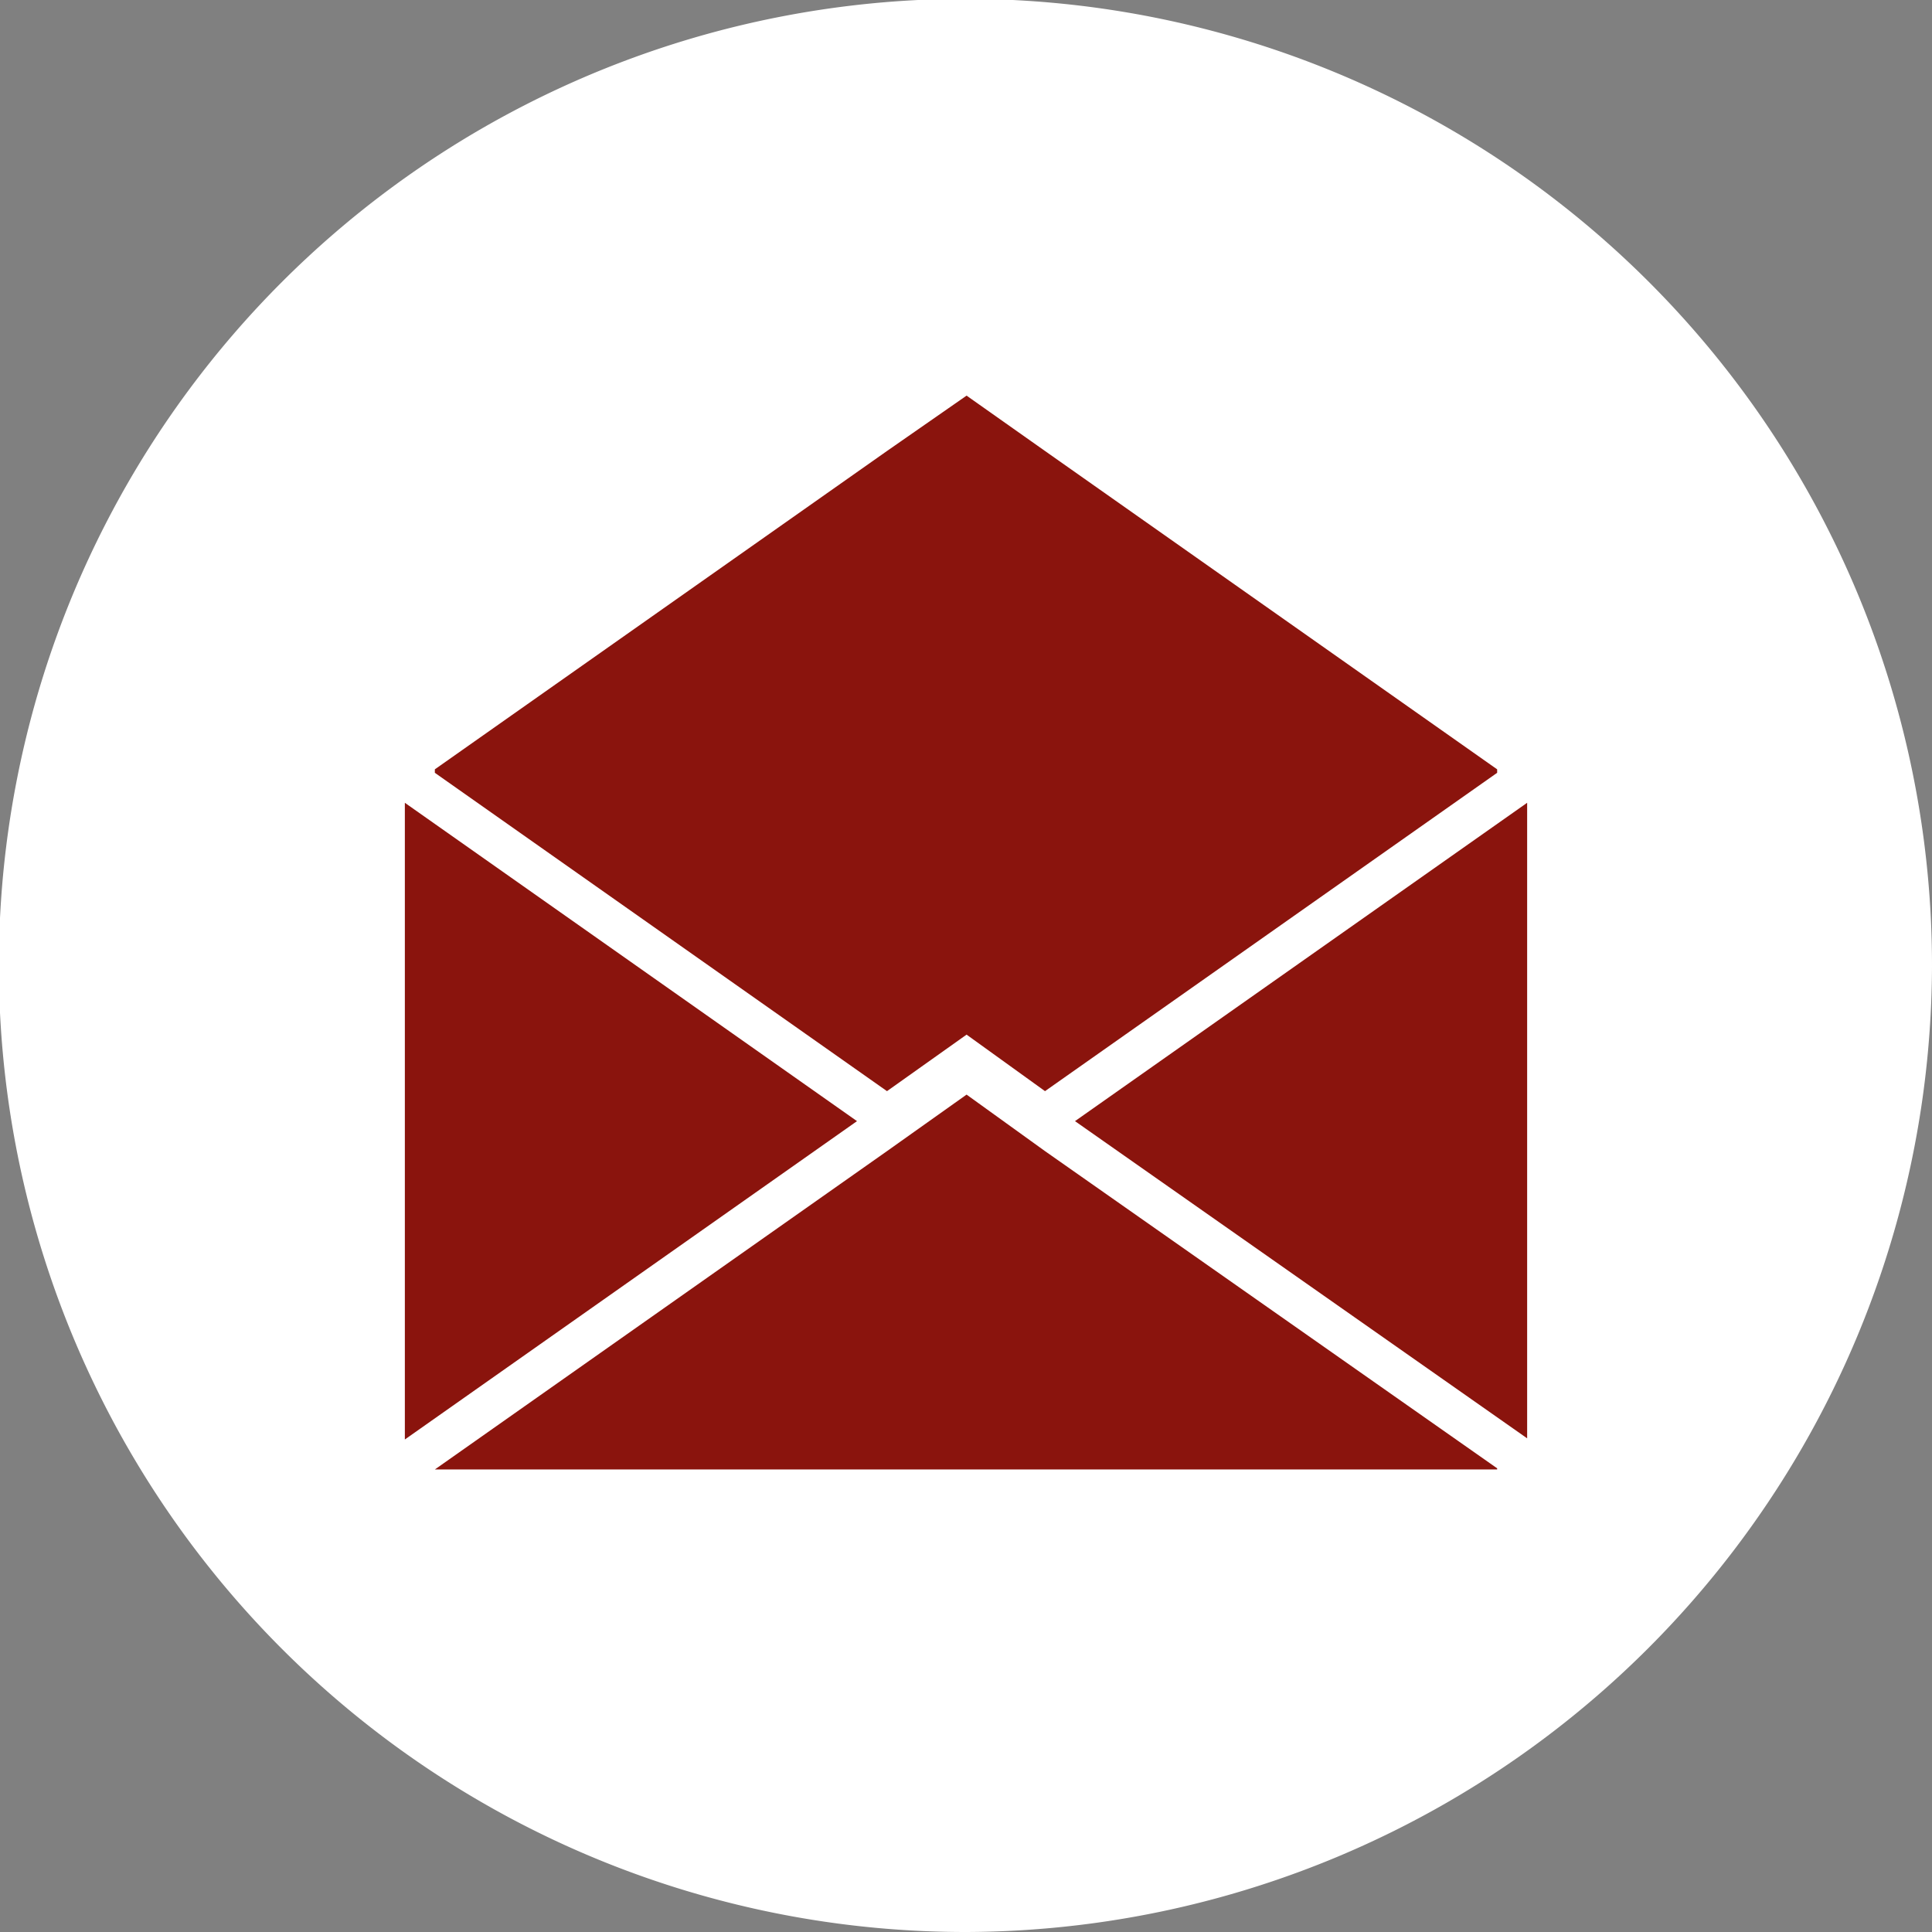 <svg xmlns="http://www.w3.org/2000/svg" viewBox="0 0 16.75 16.75"><rect x="0" y="0" width="16.75" height="16.75" fill="#808080" stroke="none"/><defs><style>.cls-1{fill:#fff;}.cls-1,.cls-2{fill-rule:evenodd;}.cls-2{fill:#8a140d;}</style></defs><g id="Слой_2" data-name="Слой 2"><g id="Слой_1-2" data-name="Слой 1"><path class="cls-1" d="M8.38,16.75a8.38,8.38,0,1,1,8.37-8.37A8.4,8.4,0,0,1,8.38,16.75Z"/><polygon class="cls-2" points="9.06 3.91 8.38 3.43 7.69 3.91 3.77 6.67 3.77 6.68 3.77 6.7 7.69 9.46 8.38 8.97 9.06 9.46 12.98 6.7 12.98 6.68 12.98 6.67 9.06 3.91"/><polygon class="cls-2" points="9.32 9.72 13.24 12.47 13.24 6.96 9.32 9.72"/><polygon class="cls-2" points="3.51 6.96 3.51 12.48 7.43 9.72 3.51 6.96"/><polygon class="cls-2" points="9.06 9.98 8.38 9.49 7.69 9.98 3.77 12.74 3.77 12.74 5.13 12.74 11.62 12.74 12.98 12.74 12.98 12.73 9.06 9.98"/></g></g></svg>